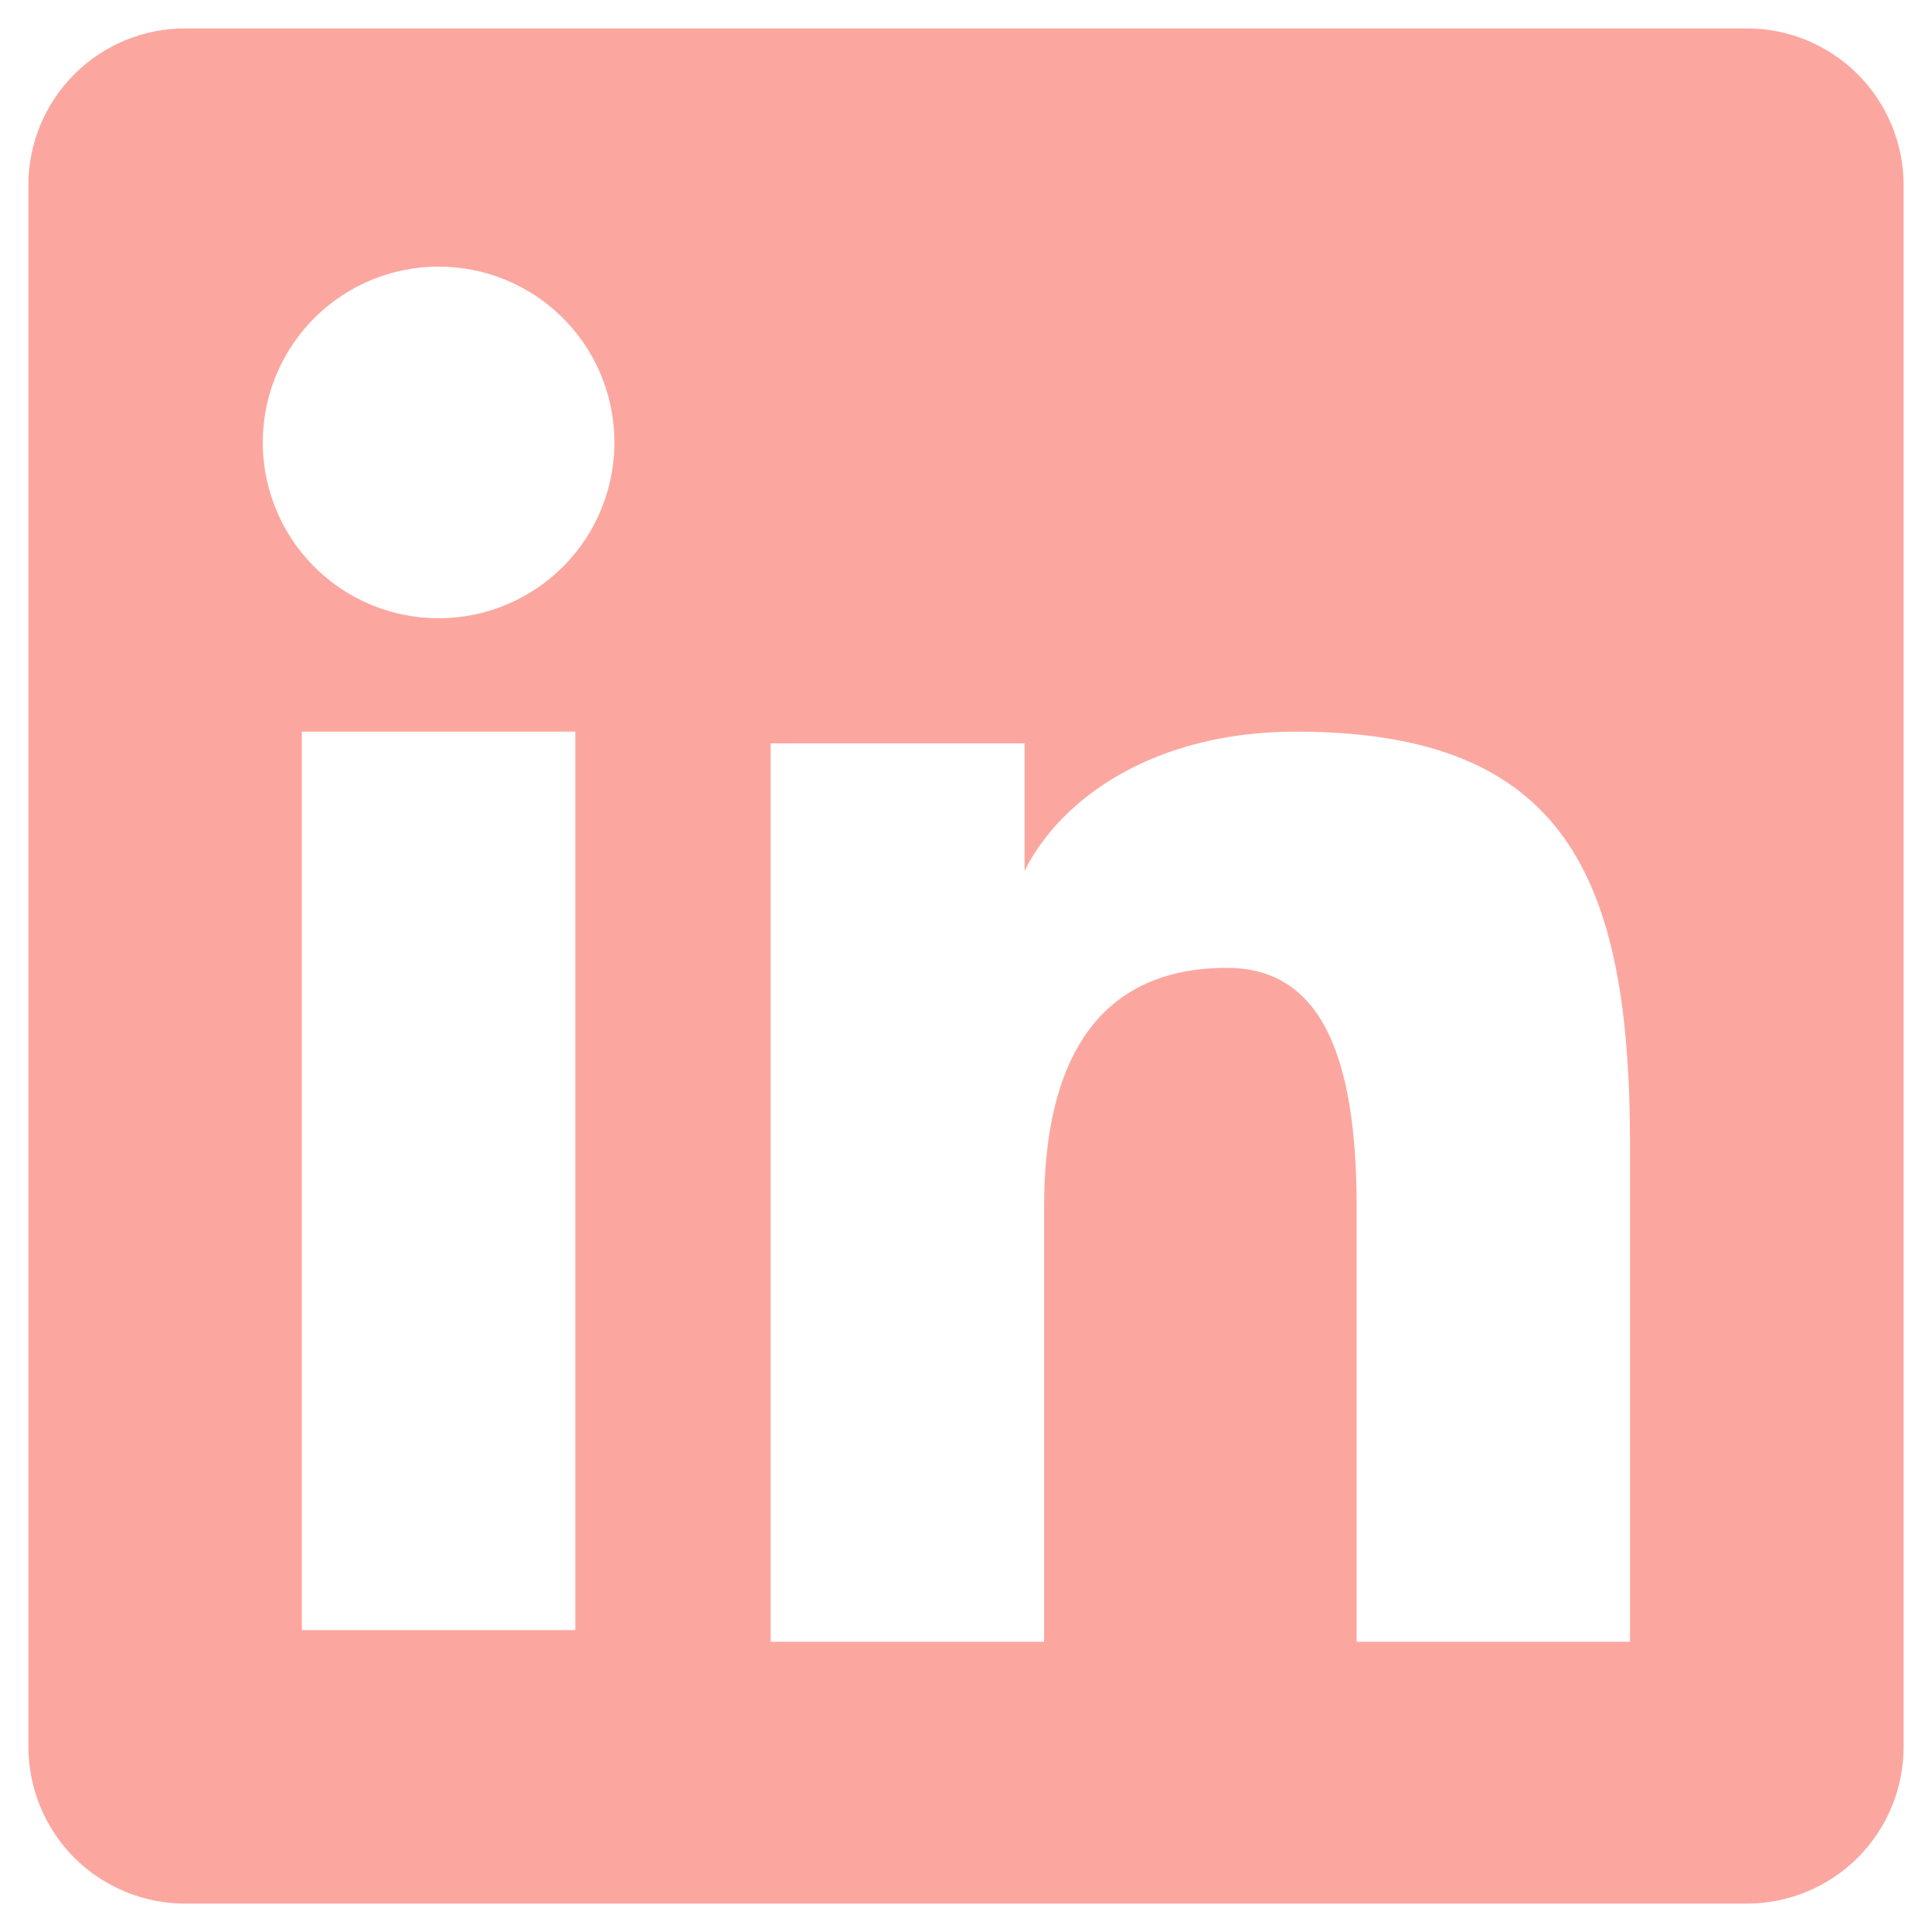 <svg width="26" height="26" viewBox="0 0 26 26" fill="none" xmlns="http://www.w3.org/2000/svg">
<path fill-rule="evenodd" clip-rule="evenodd" d="M0.382 2.491C0.382 1.931 0.604 1.395 1 1C1.395 0.604 1.931 0.382 2.491 0.382H23.507C23.784 0.382 24.059 0.436 24.315 0.542C24.571 0.648 24.804 0.803 25 0.999C25.196 1.195 25.351 1.427 25.457 1.683C25.563 1.939 25.618 2.214 25.618 2.491V23.507C25.618 23.784 25.564 24.059 25.458 24.315C25.352 24.571 25.197 24.804 25 25C24.805 25.196 24.572 25.351 24.316 25.457C24.06 25.563 23.785 25.618 23.508 25.618H2.491C2.214 25.618 1.939 25.563 1.684 25.457C1.428 25.351 1.195 25.196 0.999 25C0.804 24.804 0.648 24.571 0.543 24.315C0.437 24.059 0.382 23.785 0.382 23.508V2.491ZM10.371 10.004H13.788V11.72C14.281 10.733 15.543 9.846 17.439 9.846C21.074 9.846 21.936 11.81 21.936 15.416V22.094H18.257V16.237C18.257 14.184 17.764 13.025 16.511 13.025C14.773 13.025 14.051 14.274 14.051 16.237V22.094H10.371V10.004ZM4.062 21.937H7.742V9.846H4.062V21.936V21.937ZM8.268 5.902C8.275 6.217 8.219 6.53 8.103 6.823C7.988 7.117 7.815 7.384 7.594 7.609C7.374 7.834 7.111 8.013 6.82 8.135C6.53 8.258 6.218 8.32 5.903 8.32C5.587 8.32 5.275 8.258 4.985 8.135C4.694 8.013 4.431 7.834 4.211 7.609C3.991 7.384 3.817 7.117 3.702 6.823C3.586 6.53 3.53 6.217 3.537 5.902C3.55 5.284 3.806 4.695 4.248 4.262C4.69 3.83 5.284 3.588 5.903 3.588C6.521 3.588 7.115 3.83 7.557 4.262C8 4.695 8.255 5.284 8.268 5.902Z" fill="#FBA7A0"/>
</svg>
